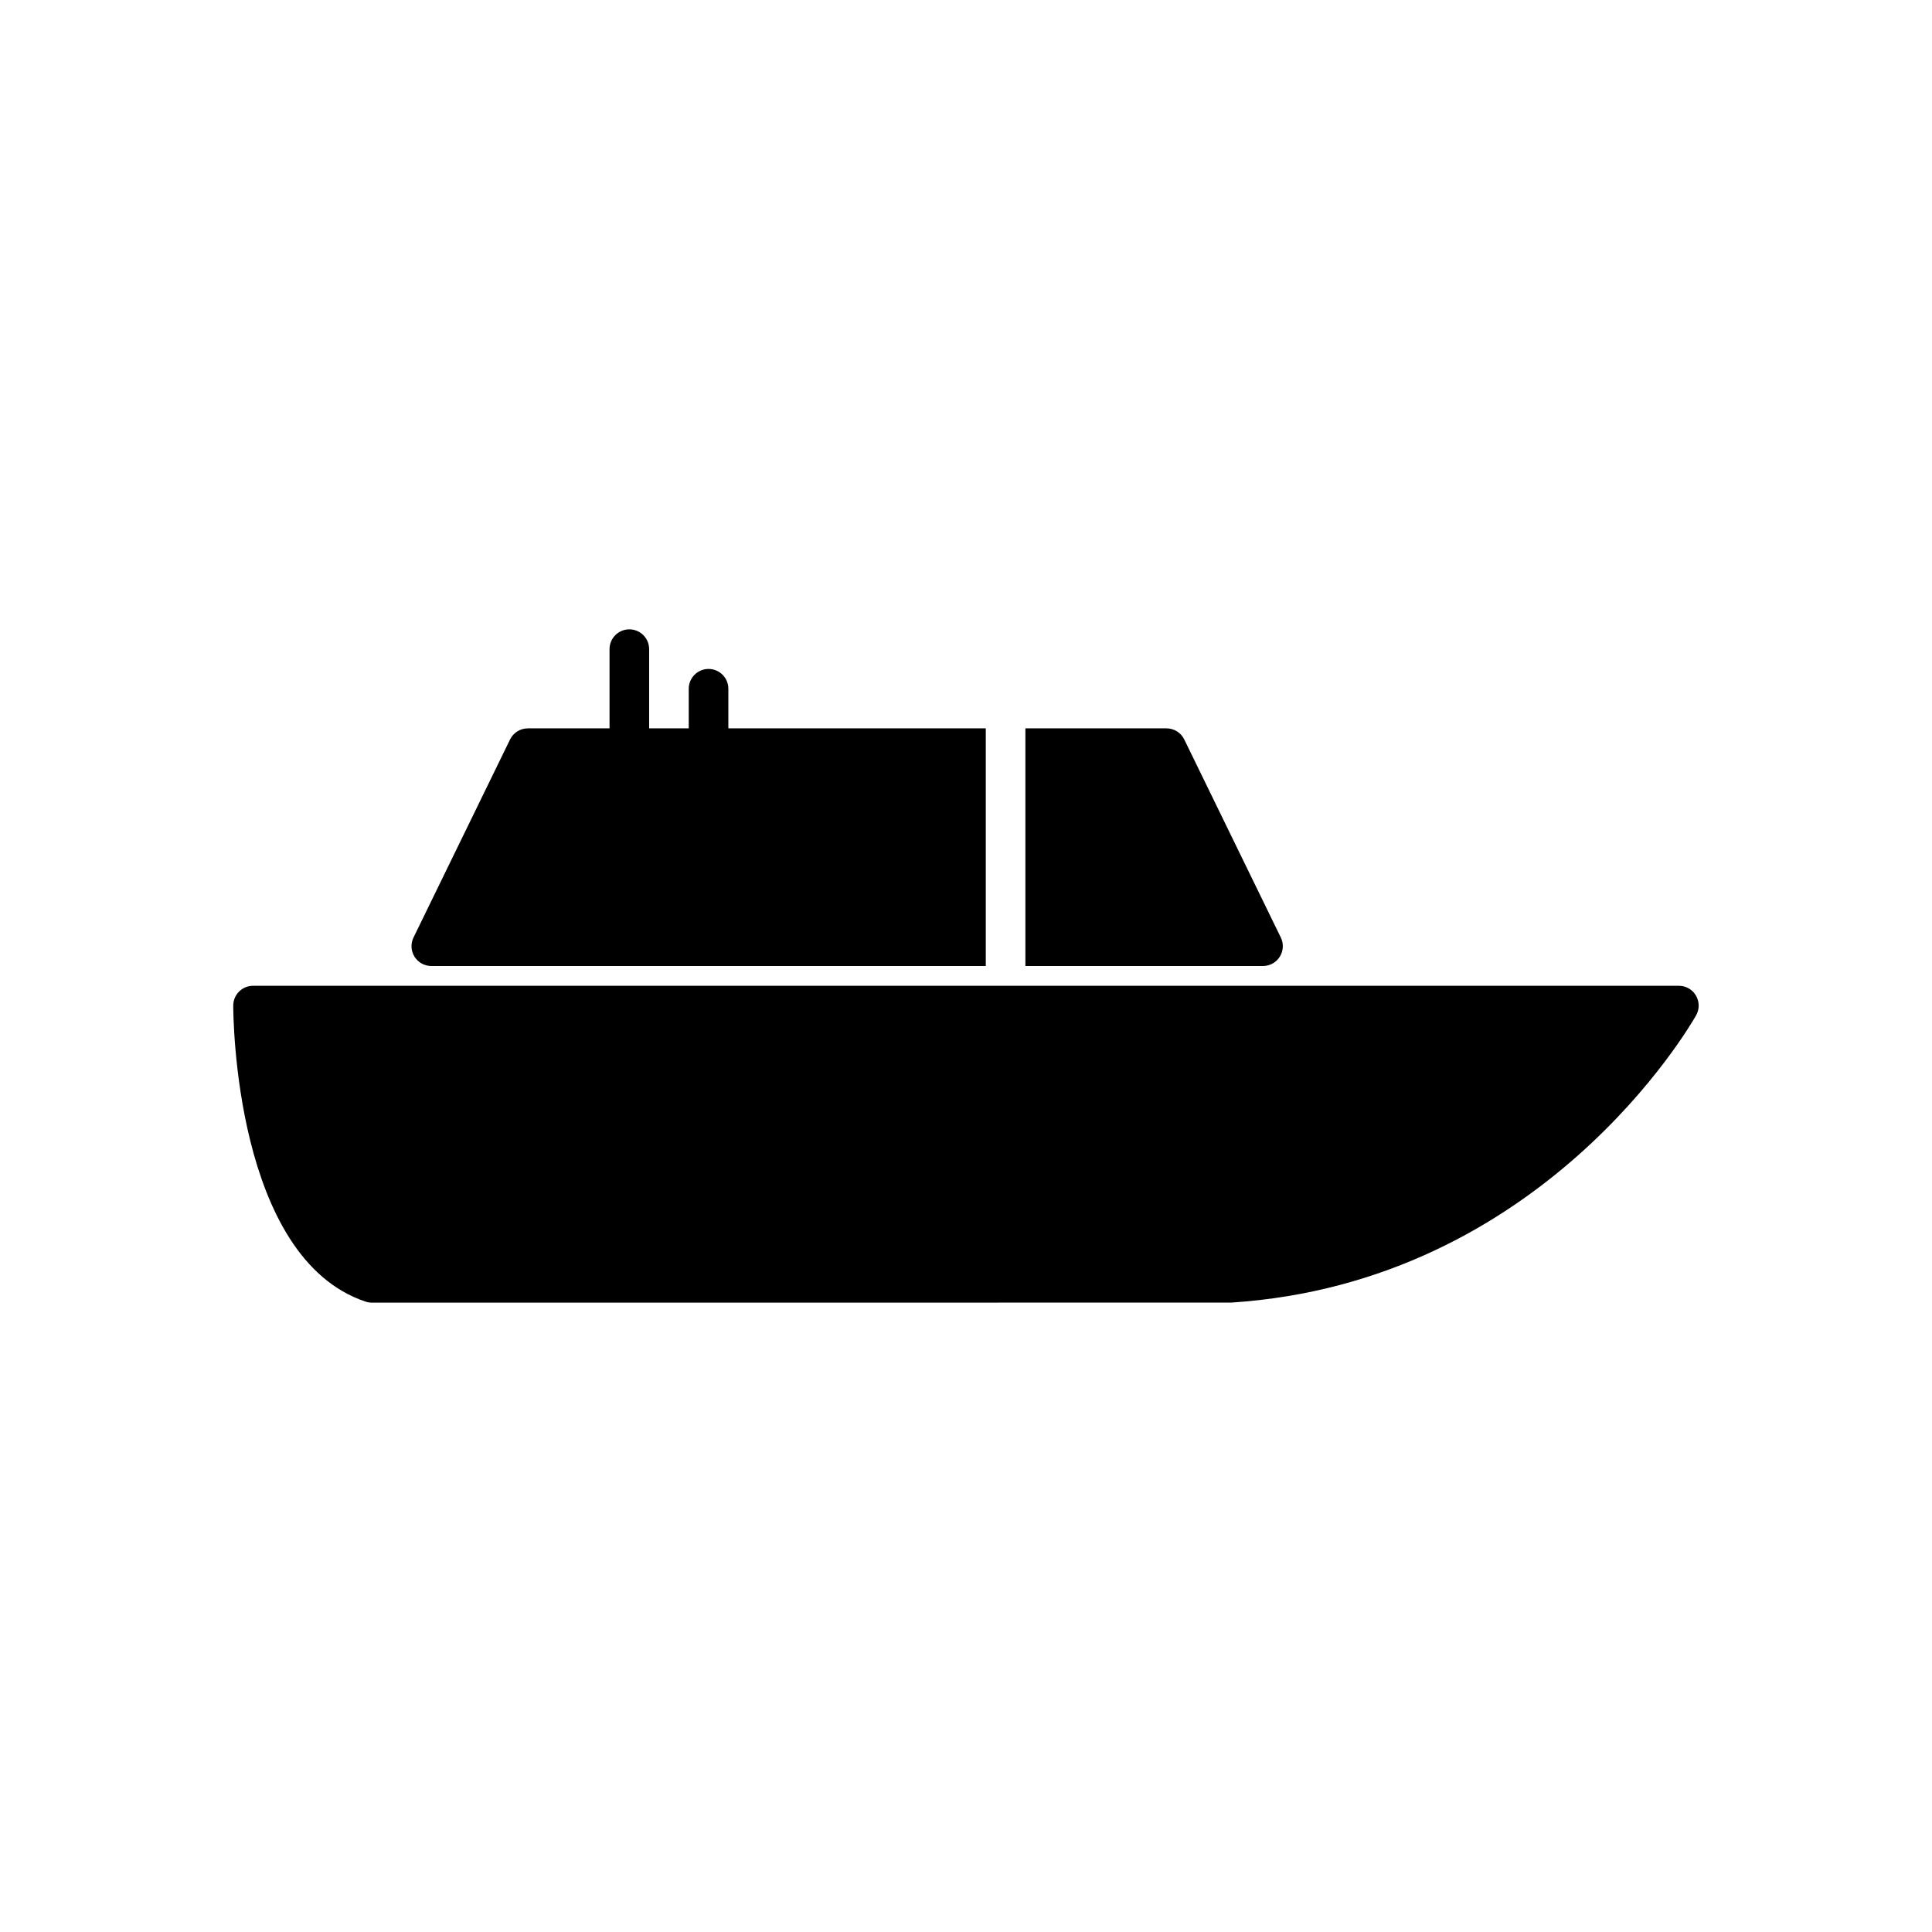 <?xml version="1.0" encoding="UTF-8"?>
<!-- Uploaded to: ICON Repo, www.svgrepo.com, Generator: ICON Repo Mixer Tools -->
<svg fill="#000000" width="800px" height="800px" version="1.1" viewBox="144 144 512 512" xmlns="http://www.w3.org/2000/svg">
 <path d="m253.85 397.53c-0.957-1.531-1.059-3.453-0.266-5.078l25.586-52.48c0.875-1.805 2.707-2.949 4.715-2.949h21.648v-20.992c0-2.898 2.348-5.25 5.246-5.25s5.25 2.352 5.25 5.25v20.992h10.496v-10.496c0-2.898 2.348-5.25 5.246-5.25 2.898 0 5.25 2.352 5.25 5.25v10.496h68.223v62.977h-146.95c-1.809-0.004-3.488-0.934-4.449-2.469zm229.31 0h0.004c0.957-1.531 1.059-3.453 0.266-5.078l-25.586-52.48c-0.875-1.805-2.707-2.949-4.715-2.949h-37.391v62.977h62.977c1.809-0.004 3.488-0.934 4.449-2.469zm110.29 10.316h0.004c-0.938-1.609-2.664-2.602-4.531-2.602h-377.86c-2.898 0-5.25 2.352-5.25 5.25 0 2.731 0.398 66.891 35.074 78.449h0.004c0.535 0.18 1.094 0.27 1.66 0.27l227.74-0.012c82.391-5.371 121.57-73.246 123.2-76.133v0.004c0.918-1.625 0.902-3.617-0.043-5.227z"/>
</svg>